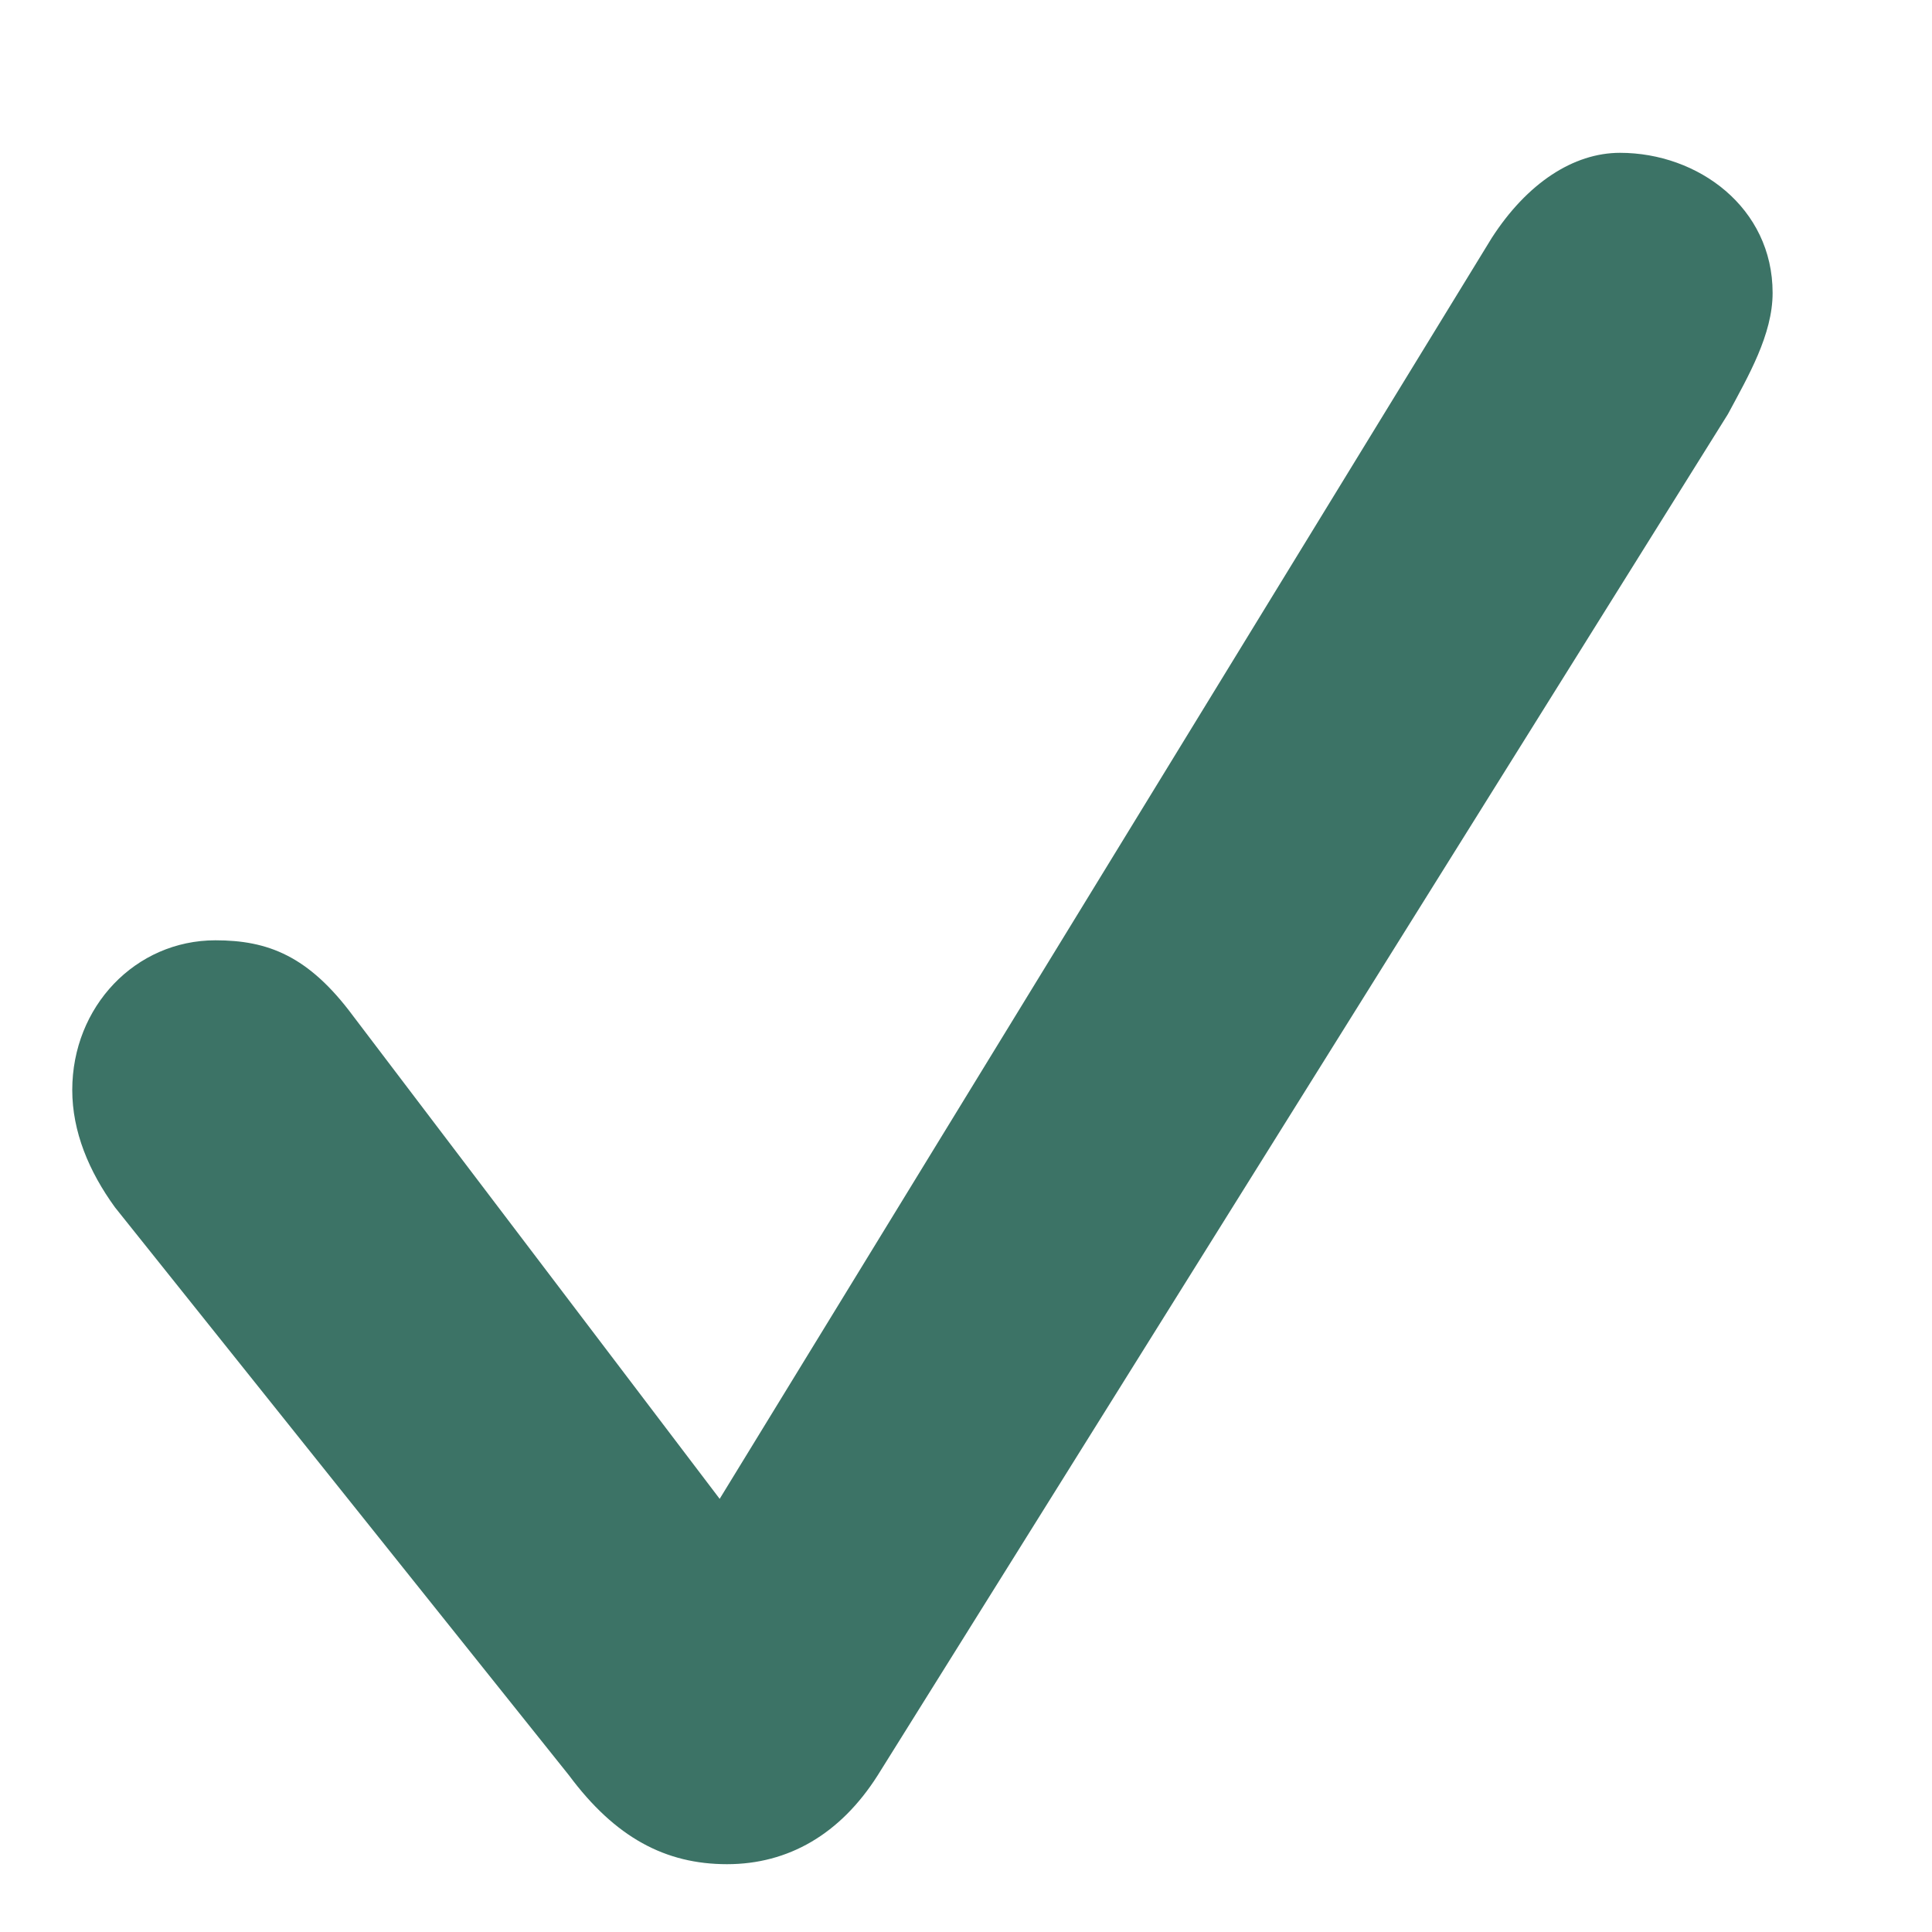 <svg width="10" height="10" viewBox="0 0 10 10" fill="none" xmlns="http://www.w3.org/2000/svg">
<path d="M3.763 9.649C4.081 9.649 4.35 9.493 4.543 9.189L8.944 2.143C9.049 1.947 9.175 1.732 9.175 1.516C9.175 1.075 8.79 0.791 8.385 0.791C8.144 0.791 7.904 0.948 7.721 1.232L3.725 7.758L1.828 5.259C1.596 4.946 1.385 4.867 1.115 4.867C0.701 4.867 0.374 5.21 0.374 5.642C0.374 5.857 0.46 6.063 0.595 6.249L2.945 9.189C3.185 9.512 3.445 9.649 3.763 9.649Z" fill="#3C7366"/>
</svg>
